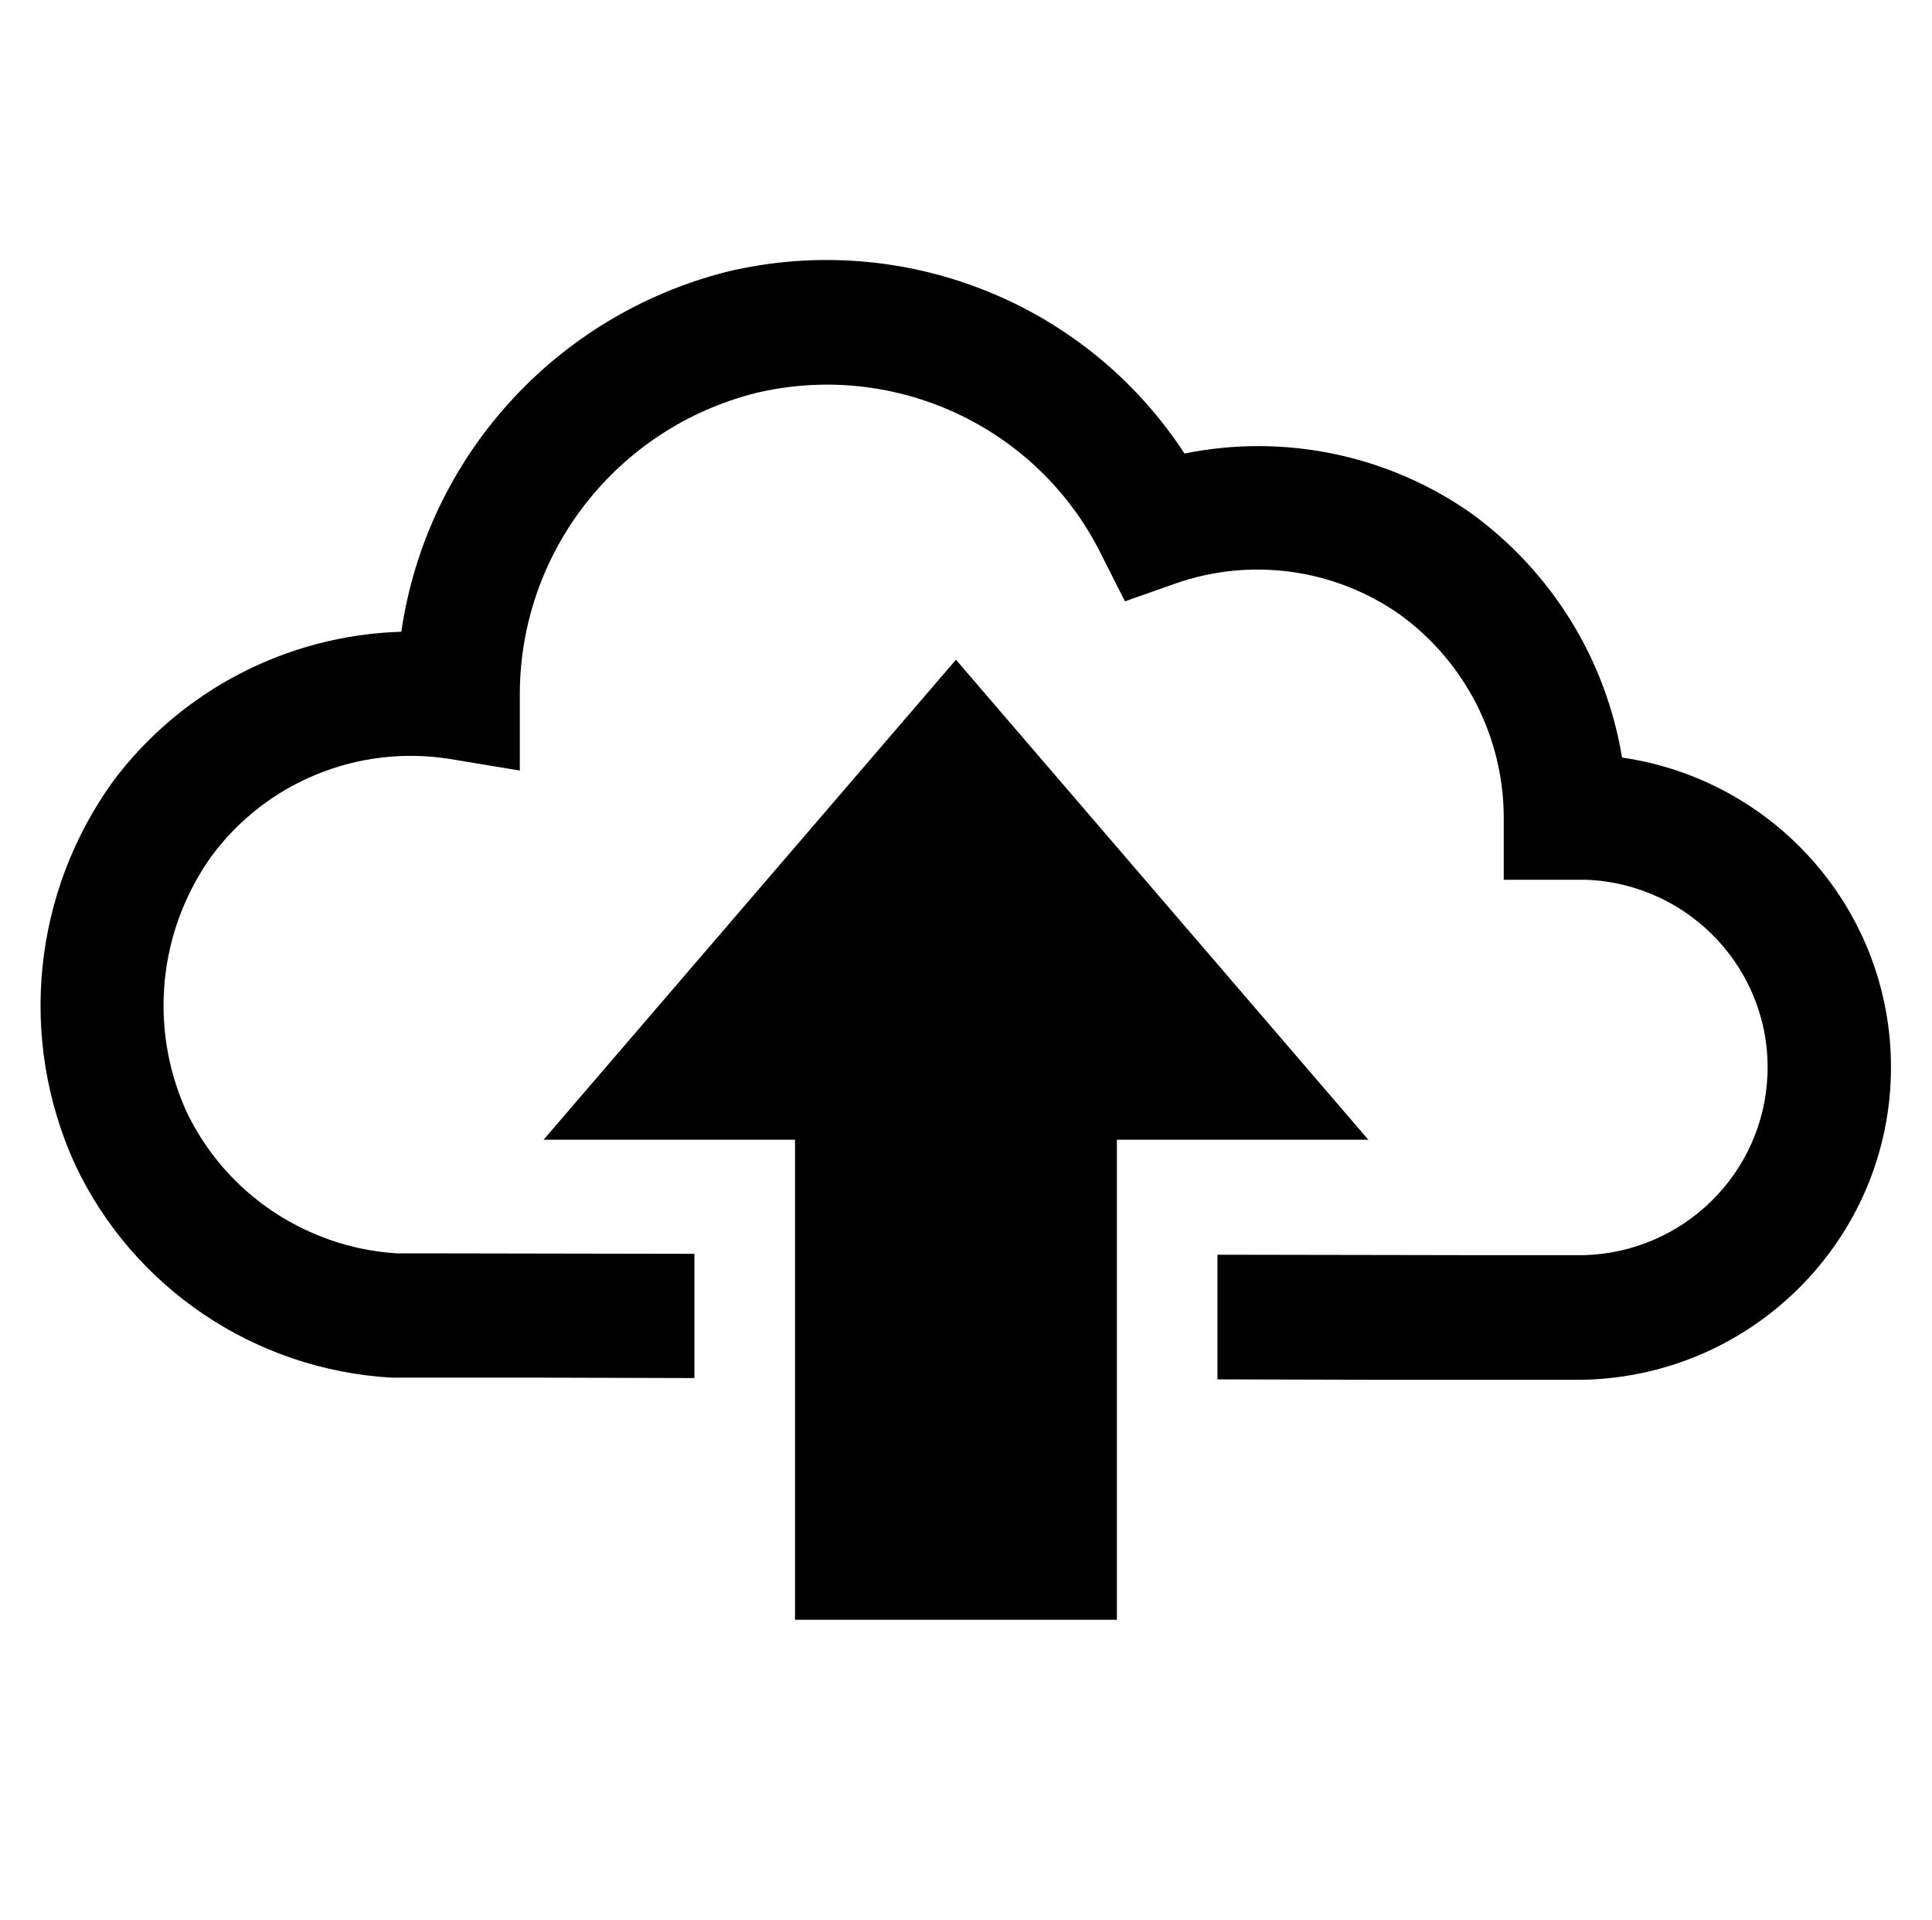 <svg xmlns="http://www.w3.org/2000/svg" xmlns:xlink="http://www.w3.org/1999/xlink" width="157" height="156" xml:space="preserve"><g transform="translate(-602 -111)"><path d="M26.366 100.628C21.378 98.802 17.312 95.083 15.047 90.278 11.998 83.486 12.784 75.586 17.111 69.527 21.519 63.549 28.881 60.513 36.221 61.646L41.99 62.605 41.99 56.316C42.041 44.805 49.864 34.783 61.019 31.941 72.208 29.244 83.776 34.637 88.904 44.941L90.87 48.857 94.949 47.411C101.052 45.258 107.82 46.203 113.1 49.946 118.35 53.789 121.457 59.901 121.469 66.407L121.469 71.477 128.099 71.477C136.52 71.793 143.091 78.876 142.774 87.298 142.473 95.338 135.979 101.762 127.936 101.979L119.405 101.979 98.345 101.943 98.345 112.07 110.776 112.102 127.936 112.102C141.969 111.77 153.075 100.125 152.743 86.093 152.45 73.713 143.276 63.346 131.024 61.548 129.73 53.602 125.364 46.481 118.869 41.724 112.145 36.964 103.751 35.199 95.68 36.849 87.739 24.589 72.931 18.669 58.727 22.077 44.852 25.614 34.471 37.156 32.419 51.327 23.227 51.606 14.665 56.064 9.165 63.434 2.633 72.51 1.444 84.383 6.045 94.575 10.732 104.622 20.555 111.287 31.622 111.93L43.55 111.93 56.095 111.964 56.095 101.87 34.97 101.832 32.045 101.832C30.196 101.714 28.373 101.343 26.626 100.727Z" transform="matrix(1.006 0 0 1 602 111)"></path><path d="M90.22 131.602 90.22 92.602 110.532 92.602 77.22 53.602 43.907 92.602 64.22 92.602 64.22 131.602 90.22 131.602Z" transform="matrix(1.006 0 0 1 602 111)"></path></g></svg>